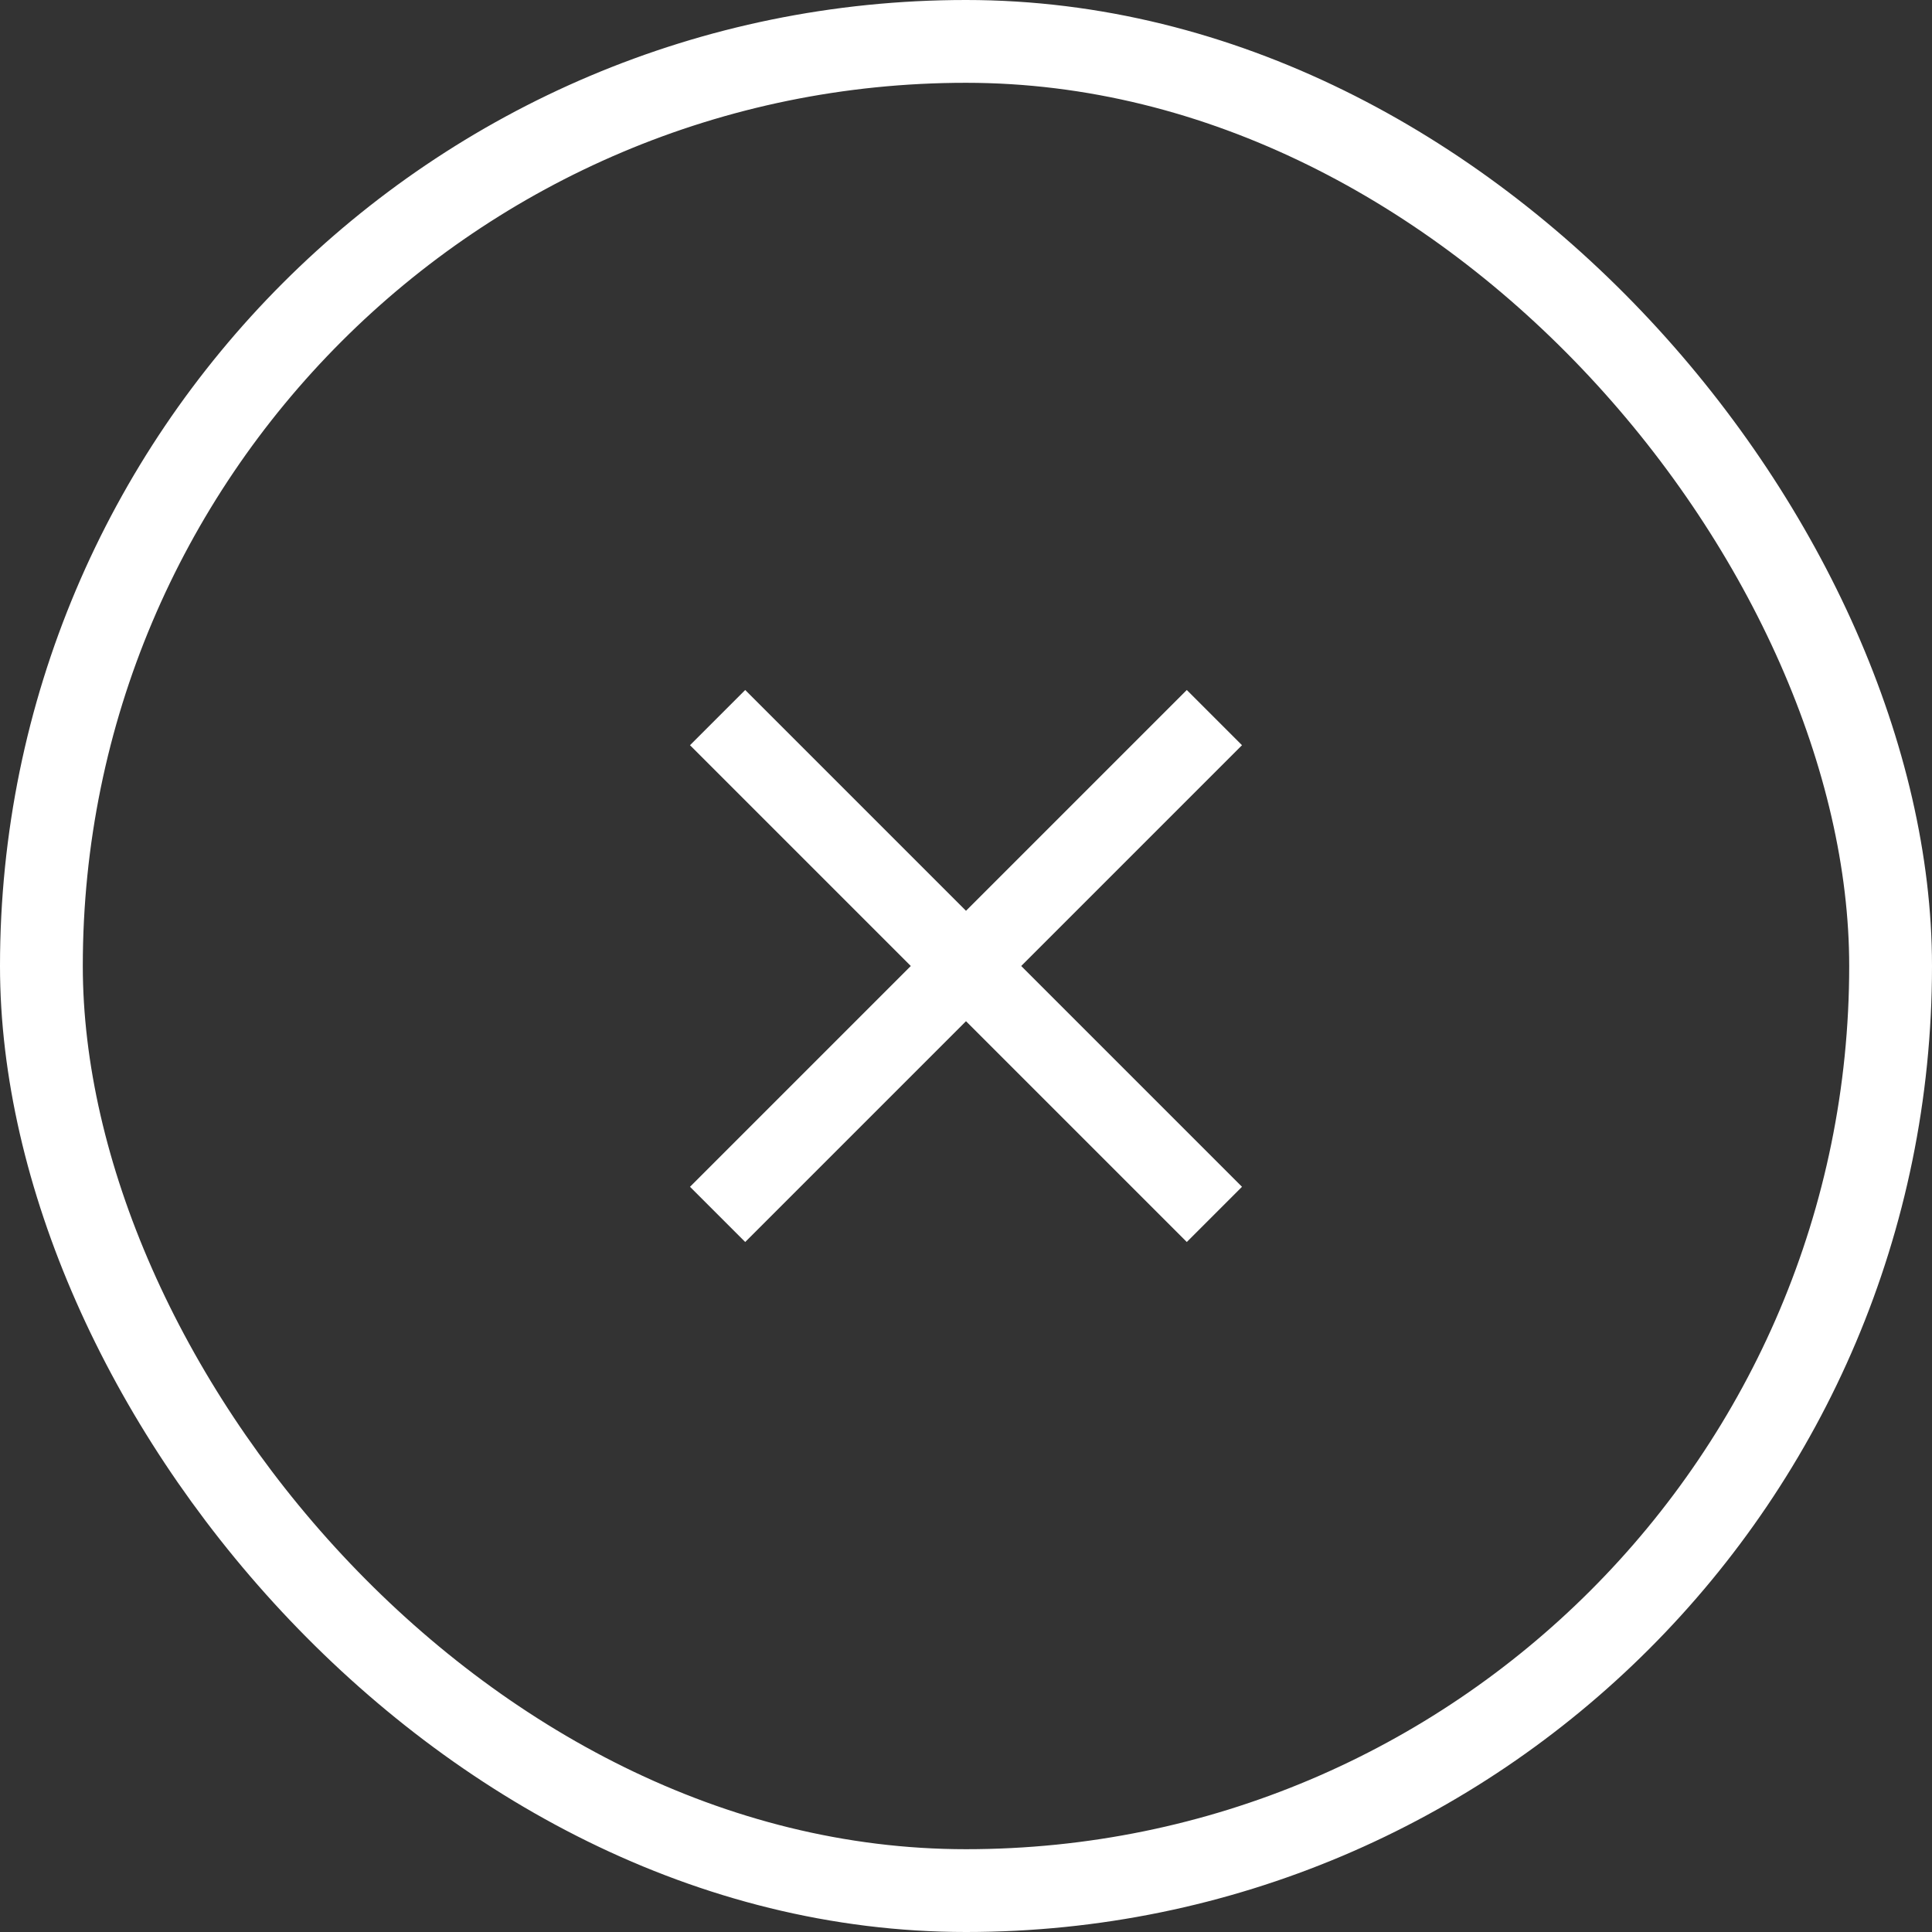 <svg width="70" height="70" viewBox="0 0 70 70" fill="none" xmlns="http://www.w3.org/2000/svg">
<rect x="0" y="0" width="70" height="70" fill="#333333" stroke="none"/>
<rect x="1.5" y="1.5" width="67" height="67" rx="33.5" stroke="white" stroke-width="3"/>
<path d="M27 45L25 43L33 35L25 27L27 25L35 33L43 25L45 27L37 35L45 43L43 45L35 37L27 45Z" fill="white"/>
</svg>
